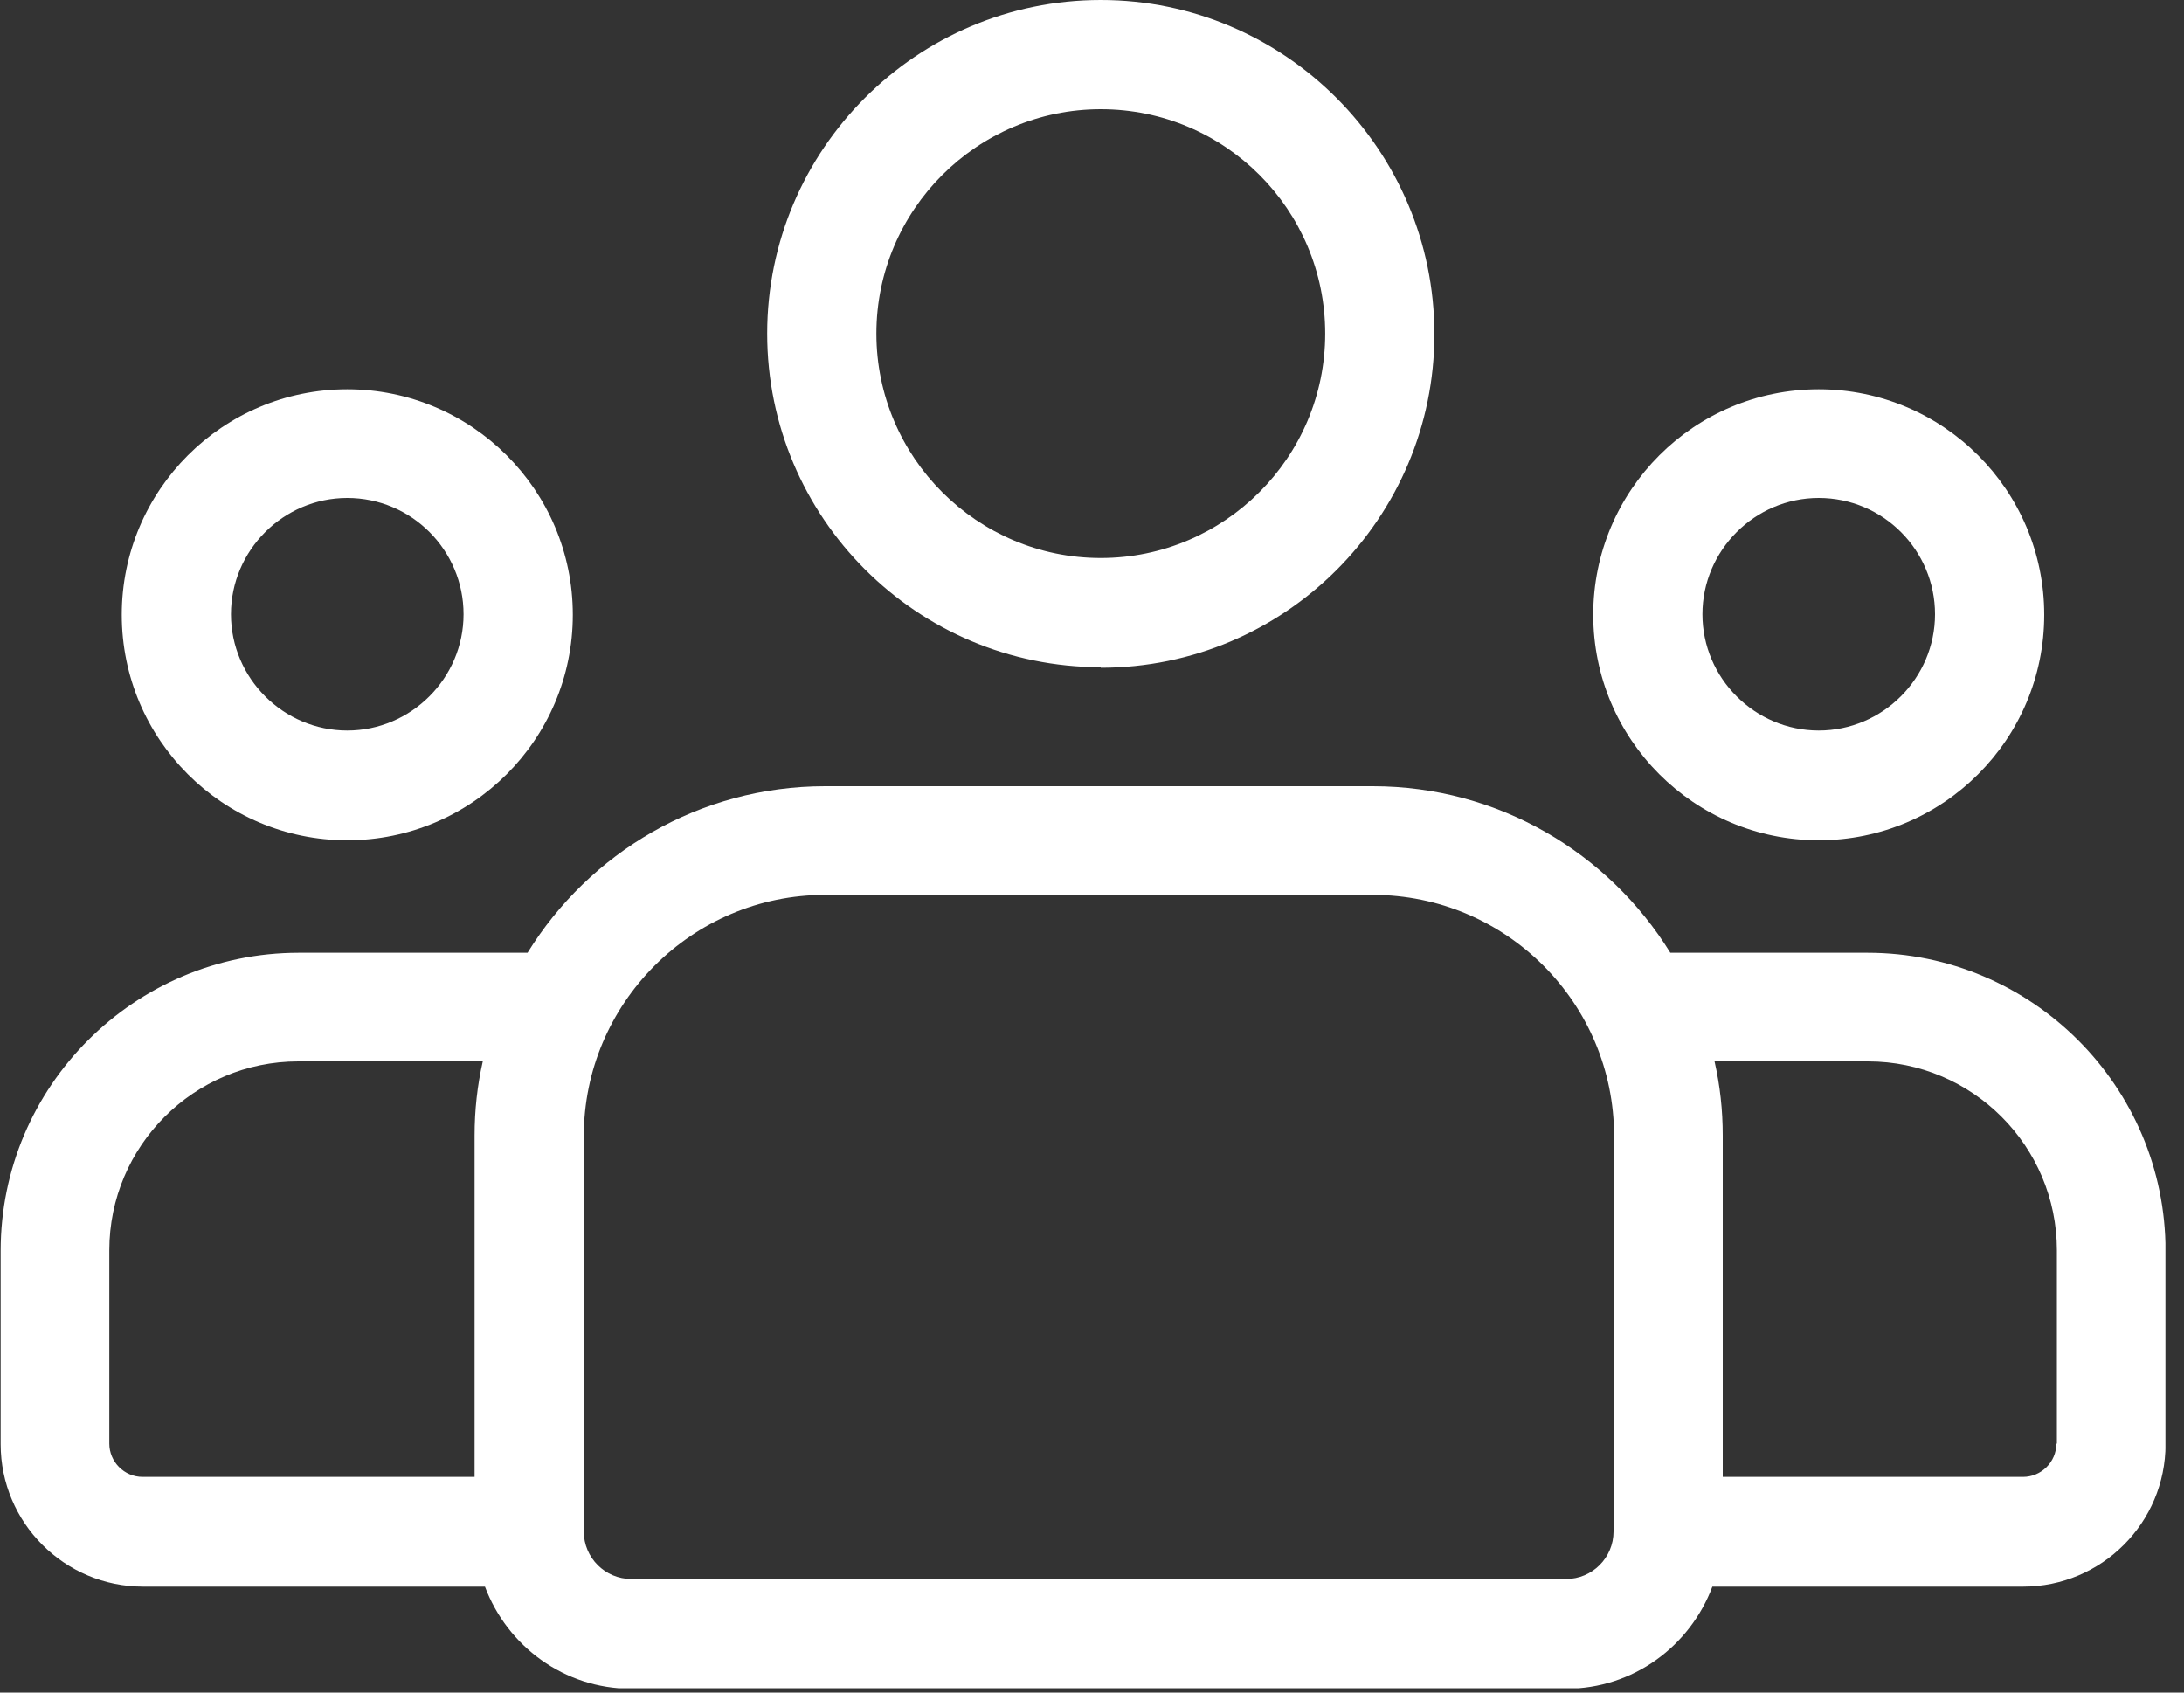 <?xml version="1.0" encoding="UTF-8"?>
<svg xmlns="http://www.w3.org/2000/svg" width="40" height="31" viewBox="0 0 40 31" fill="none">
  <rect x="0" y="0" width="40" height="31" fill="#333333" stroke="none"/>
  <g clip-path="url(#clip0_648_3448)">
    <path d="M20.161 12.23C23.531 12.23 26.271 9.49 26.271 6.12C26.271 2.75 23.531 0 20.161 0C16.791 0 14.051 2.74 14.051 6.11C14.051 9.48 16.791 12.22 20.161 12.22V12.23ZM20.161 2C22.431 2 24.271 3.84 24.271 6.11C24.271 8.38 22.421 10.22 20.161 10.22C17.901 10.22 16.051 8.38 16.051 6.11C16.051 3.84 17.901 2 20.161 2Z" fill="white"></path>
    <path d="M6.36 15.39C8.64 15.39 10.491 13.54 10.491 11.26C10.491 8.98 8.64 7.13 6.36 7.13C4.08 7.13 2.23 8.98 2.23 11.26C2.23 13.54 4.08 15.39 6.36 15.39ZM6.36 9.12C7.54 9.12 8.49 10.08 8.49 11.25C8.49 12.42 7.53 13.38 6.36 13.38C5.19 13.38 4.23 12.42 4.23 11.25C4.23 10.08 5.19 9.12 6.36 9.12Z" fill="white"></path>
    <path d="M33.31 15.39C35.59 15.39 37.44 13.54 37.44 11.26C37.44 8.98 35.59 7.13 33.31 7.13C31.03 7.13 29.18 8.98 29.18 11.26C29.18 13.54 31.03 15.39 33.31 15.39ZM33.31 9.12C34.49 9.12 35.44 10.08 35.44 11.25C35.44 12.42 34.48 13.38 33.31 13.38C32.14 13.38 31.18 12.42 31.18 11.25C31.18 10.08 32.14 9.12 33.31 9.12Z" fill="white"></path>
    <path d="M34.212 17.45H30.592C29.462 15.62 27.442 14.4 25.142 14.4H15.112C12.812 14.4 10.792 15.62 9.662 17.45H5.472C2.462 17.45 0.012 19.9 0.012 22.91V26.45C0.012 27.89 1.182 29.06 2.622 29.06H8.882C9.292 30.15 10.332 30.93 11.562 30.93H28.682C29.912 30.93 30.952 30.15 31.362 29.06H37.052C38.492 29.06 39.662 27.89 39.662 26.45V22.91C39.662 19.9 37.212 17.45 34.202 17.45H34.212ZM2.002 26.44V22.9C2.002 20.99 3.552 19.44 5.462 19.44H8.842C8.742 19.88 8.692 20.33 8.692 20.8V27.05H2.612C2.272 27.05 2.002 26.77 2.002 26.44ZM29.552 28.05C29.552 28.53 29.162 28.92 28.682 28.92H11.562C11.082 28.92 10.692 28.53 10.692 28.05V20.81C10.692 18.38 12.672 16.39 15.112 16.39H25.142C27.582 16.39 29.562 18.37 29.562 20.81V28.05H29.552ZM37.662 26.44C37.662 26.78 37.382 27.05 37.052 27.05H31.552V20.8C31.552 20.33 31.502 19.88 31.402 19.44H34.212C36.122 19.44 37.672 20.99 37.672 22.9V26.44H37.662Z" fill="white"></path>
  </g>
  <defs>
    <clipPath id="clip0_648_3448">
      <rect width="39.66" height="30.92" fill="white"></rect>
    </clipPath>
  </defs>
</svg>
